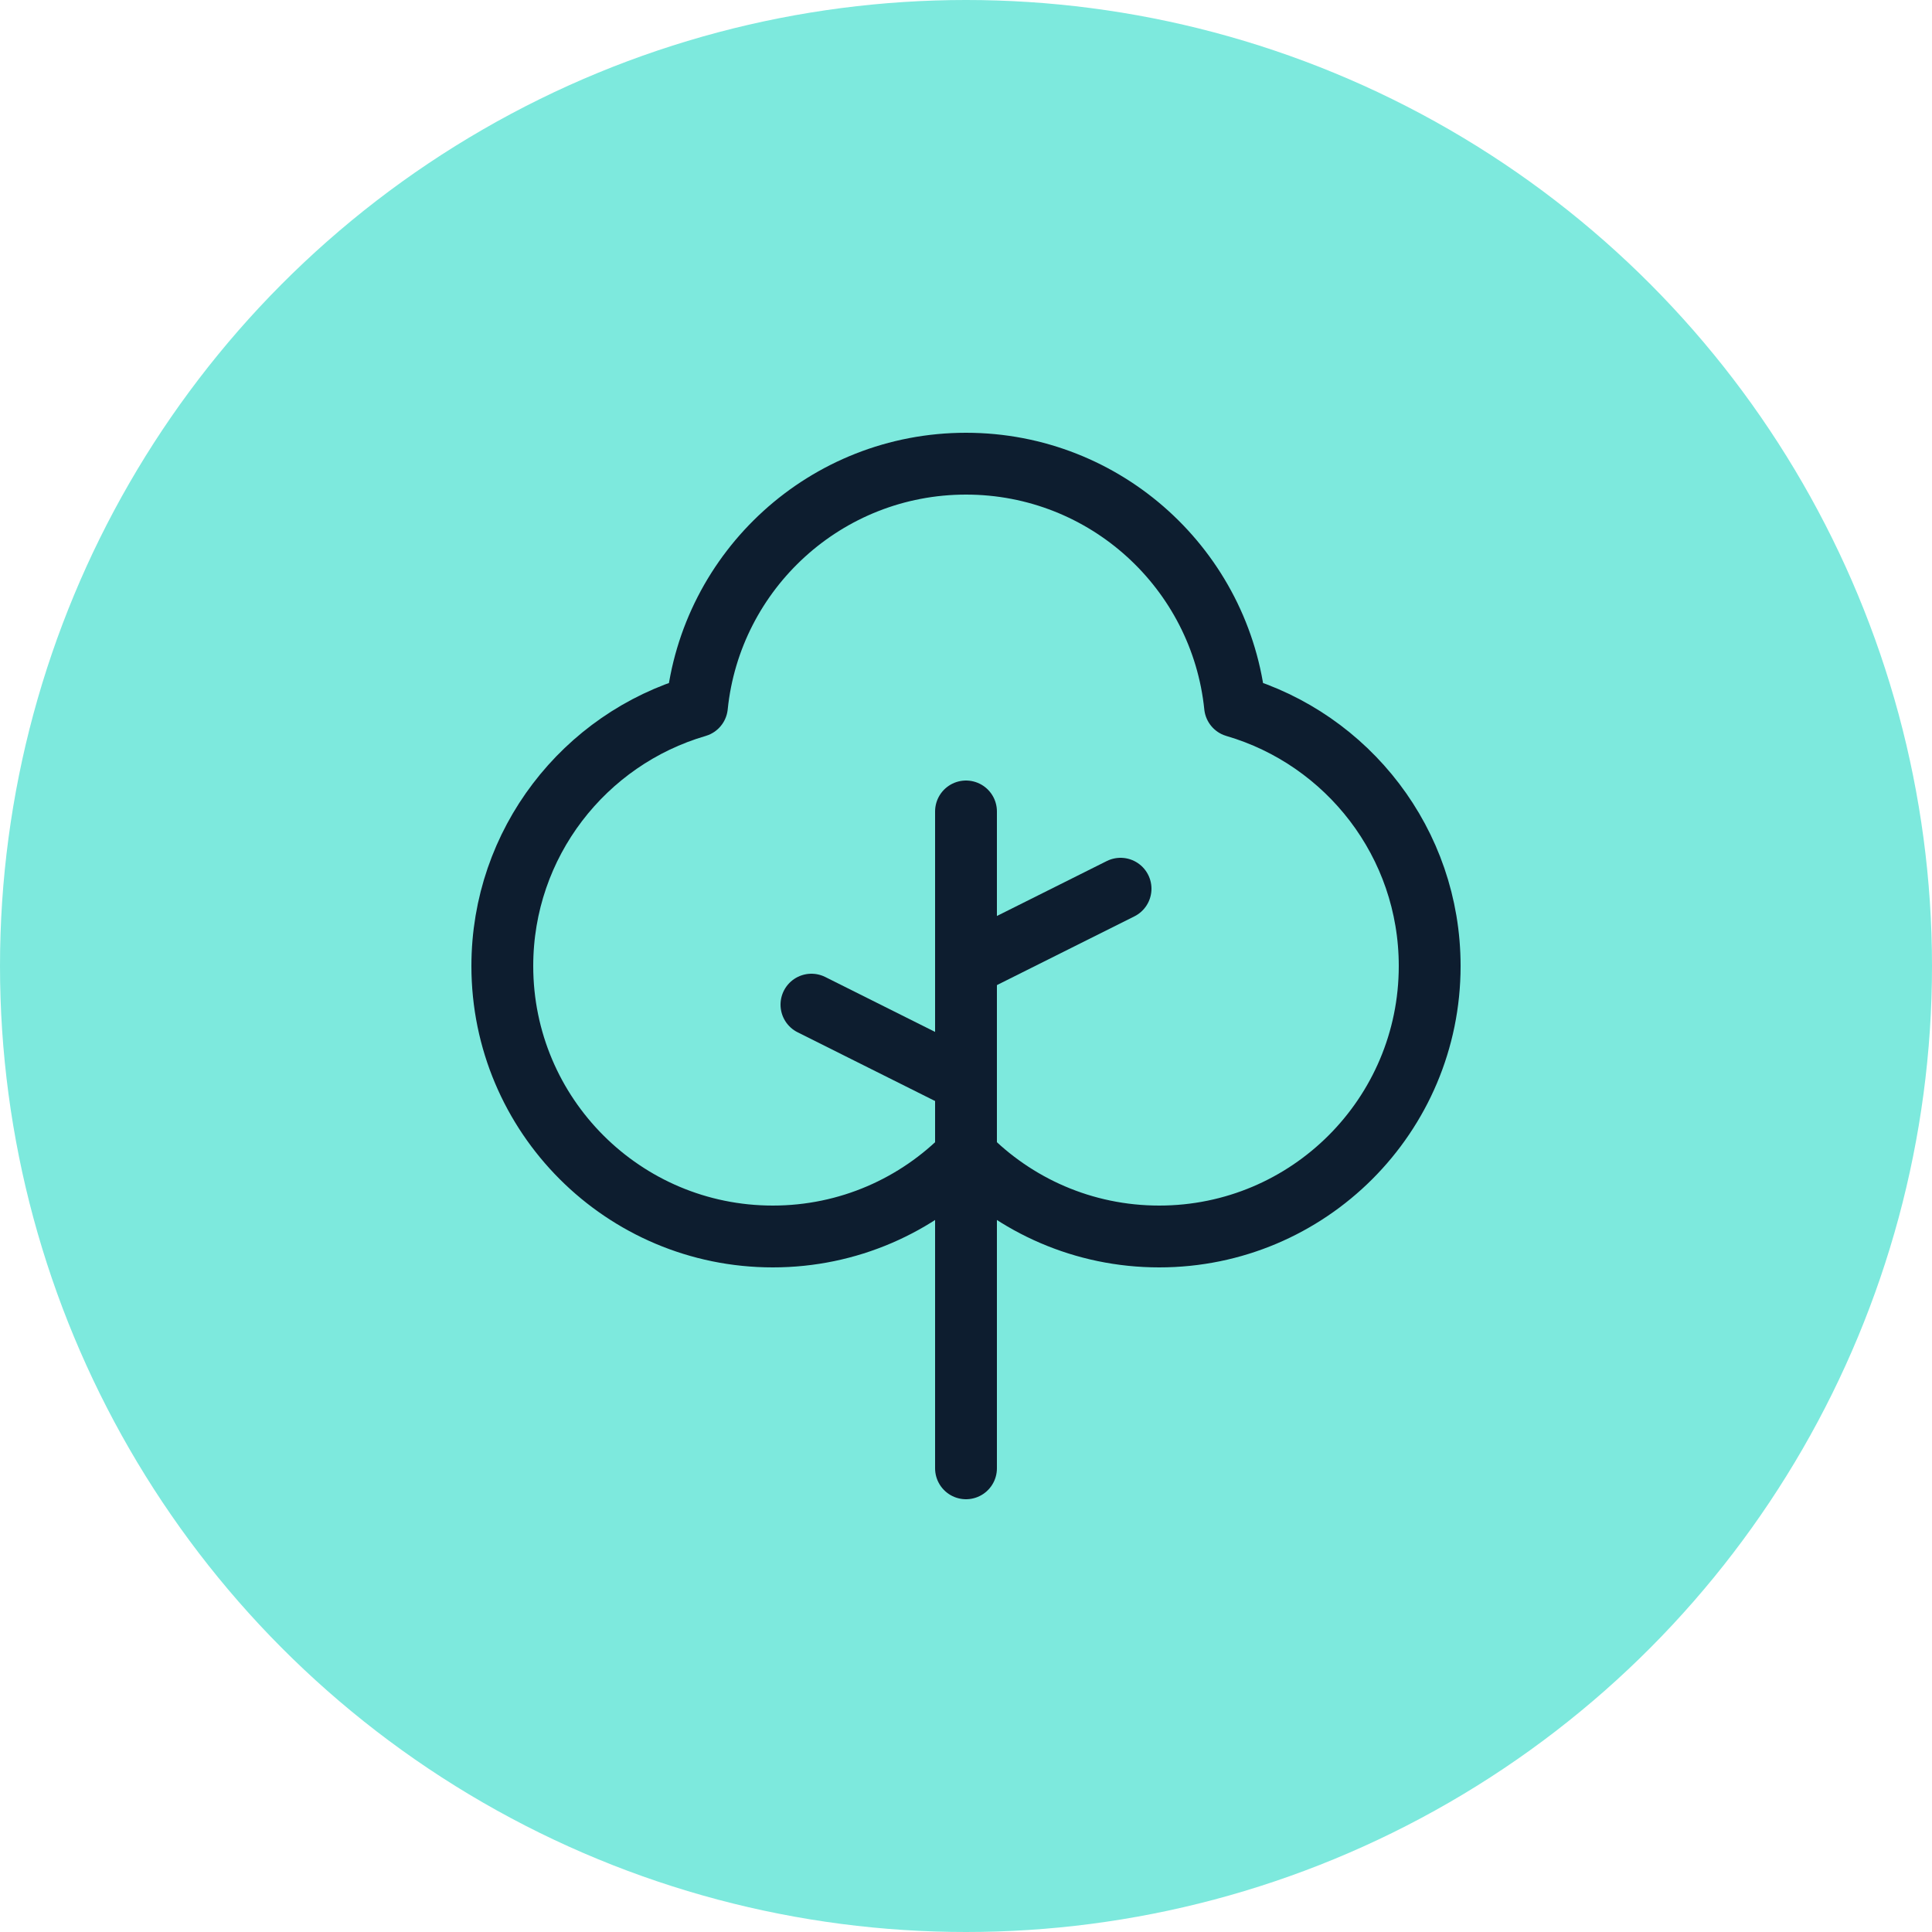 <svg width="50" height="50" viewBox="0 0 50 50" fill="none" xmlns="http://www.w3.org/2000/svg">
<circle cx="25" cy="25" r="25" fill="#7DE9DD"/>
<path fill-rule="evenodd" clip-rule="evenodd" d="M31.963 18.279C31.602 14.752 28.623 12 25 12C21.377 12 18.398 14.752 18.037 18.279C15.126 19.128 13 21.816 13 25C13 28.866 16.134 32 20 32C21.959 32 23.73 31.195 25 29.899C26.27 31.195 28.041 32 30 32C33.866 32 37 28.866 37 25C37 21.816 34.874 19.128 31.963 18.279Z" stroke="#0D1D2F" stroke-width="1.6" stroke-linecap="round" stroke-linejoin="round"/>
<path d="M25 21V38" stroke="#0D1D2F" stroke-width="1.6" stroke-linecap="round" stroke-linejoin="round"/>
<path d="M29 23L25 25" stroke="#0D1D2F" stroke-width="1.6" stroke-linecap="round" stroke-linejoin="round"/>
<path d="M21 26L25 28" stroke="#0D1D2F" stroke-width="1.6" stroke-linecap="round" stroke-linejoin="round"/>
</svg>
